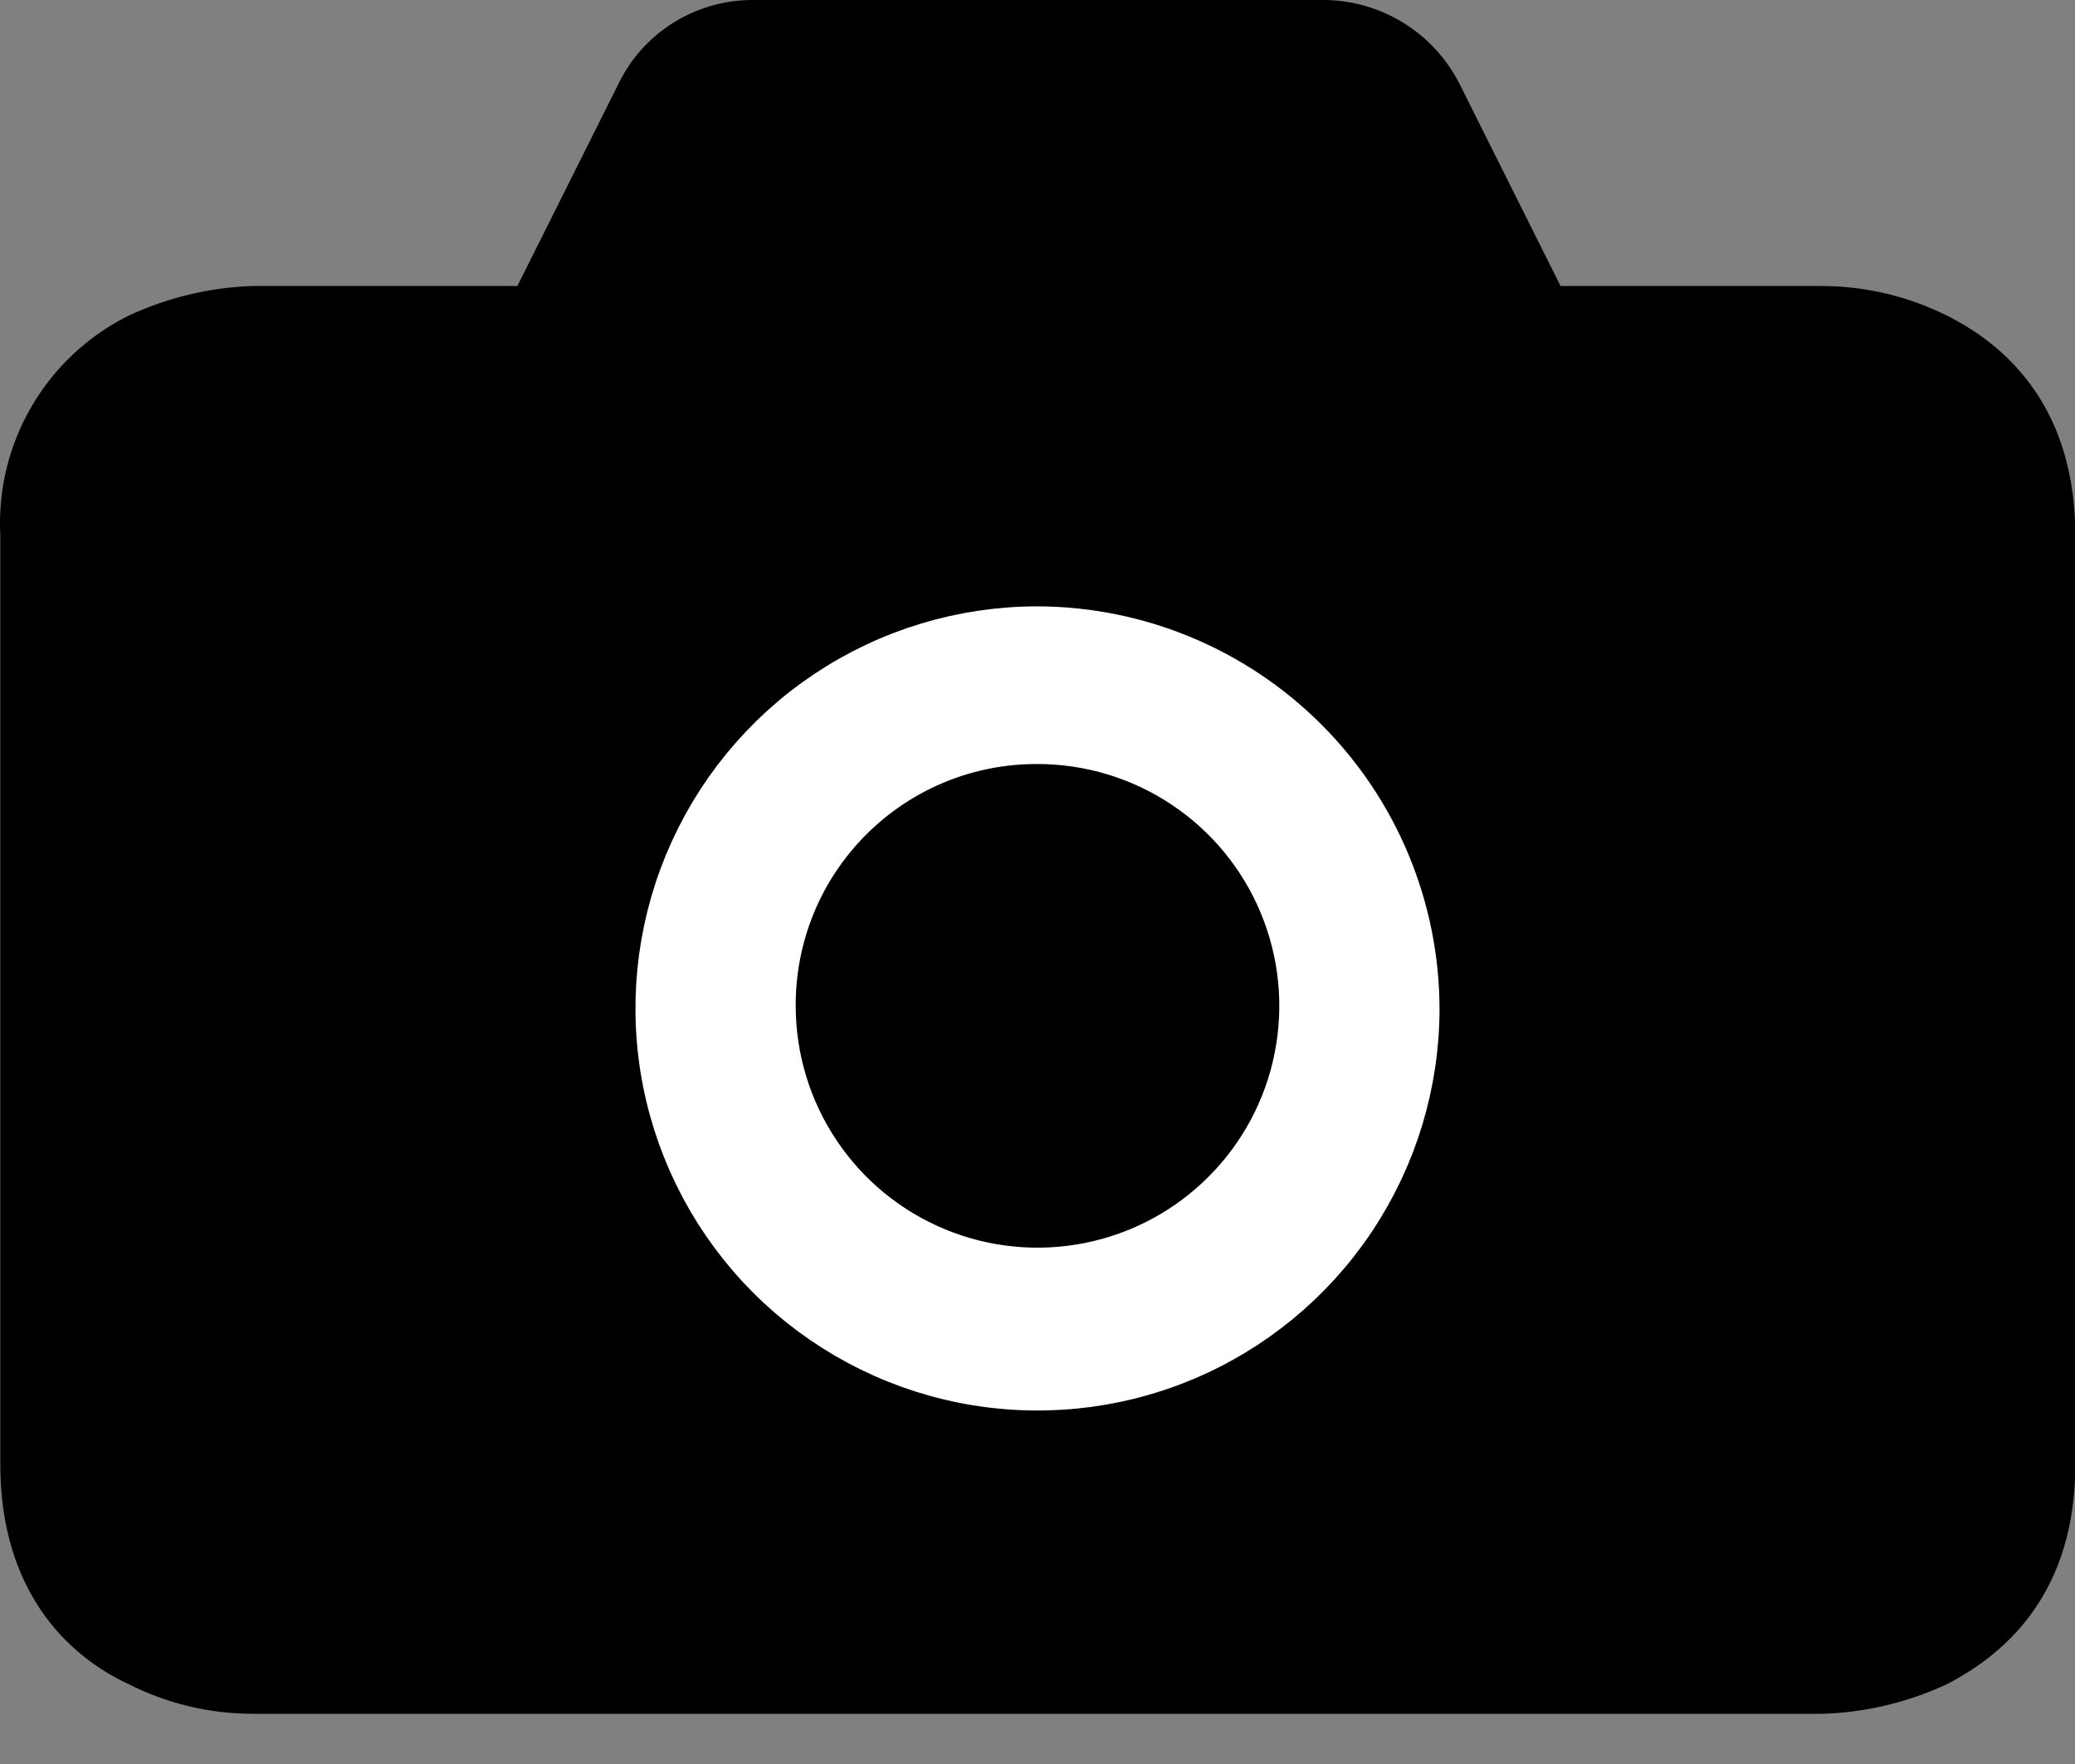 <svg width="40" height="34" viewBox="0 0 40 34" fill="none" xmlns="http://www.w3.org/2000/svg">
<rect x="0" y="0" width="40" height="34" fill="#808080" stroke="none"/>
<g clip-path="url(#clip0_48_44)">
<path d="M14.515 2.5932e-05C13.972 -0.002 13.439 0.15 12.978 0.439C12.517 0.728 12.148 1.141 11.914 1.632L9.973 5.513H4.857C4.033 5.542 3.223 5.737 2.476 6.086C1.696 6.474 1.047 7.082 0.609 7.834C0.17 8.586 -0.04 9.45 0.006 10.32V28.225C0.006 30.606 1.241 31.885 2.476 32.459C3.214 32.833 4.03 33.03 4.857 33.032H35.155C35.979 33.003 36.789 32.808 37.536 32.459C38.727 31.841 40.006 30.651 40.006 28.225V10.32C40.006 7.938 38.771 6.703 37.536 6.086C36.797 5.716 35.982 5.519 35.155 5.513H30.083L28.143 1.632C27.901 1.147 27.53 0.738 27.071 0.451C26.612 0.163 26.083 0.007 25.541 2.5932e-05H14.515Z" fill="black"/>
<path d="M20 12.437C18.616 12.437 17.262 12.847 16.111 13.616C14.96 14.386 14.063 15.479 13.533 16.758C13.003 18.037 12.864 19.444 13.134 20.802C13.405 22.16 14.071 23.407 15.05 24.386C16.029 25.365 17.276 26.032 18.634 26.302C19.992 26.572 21.4 26.434 22.679 25.904C23.958 25.374 25.051 24.477 25.82 23.326C26.59 22.174 27 20.821 27 19.437C26.994 17.582 26.254 15.806 24.942 14.494C23.631 13.183 21.855 12.443 20 12.437ZM20 13.976C21.07 13.976 22.116 14.293 23.006 14.888C23.896 15.482 24.59 16.327 24.999 17.316C25.409 18.305 25.516 19.393 25.307 20.443C25.099 21.492 24.583 22.457 23.826 23.213C23.07 23.97 22.105 24.486 21.056 24.694C20.006 24.903 18.918 24.796 17.929 24.386C16.94 23.977 16.095 23.283 15.501 22.393C14.906 21.503 14.589 20.457 14.589 19.387C14.586 18.676 14.724 17.971 14.995 17.313C15.266 16.655 15.665 16.058 16.168 15.555C16.671 15.052 17.268 14.653 17.926 14.382C18.584 14.111 19.289 13.973 20 13.976Z" fill="white" stroke="white" stroke-width="1.5"/>
</g>
<defs>
<clipPath id="clip0_48_44">
<rect width="40" height="33.032" fill="white"/>
</clipPath>
</defs>
</svg>
